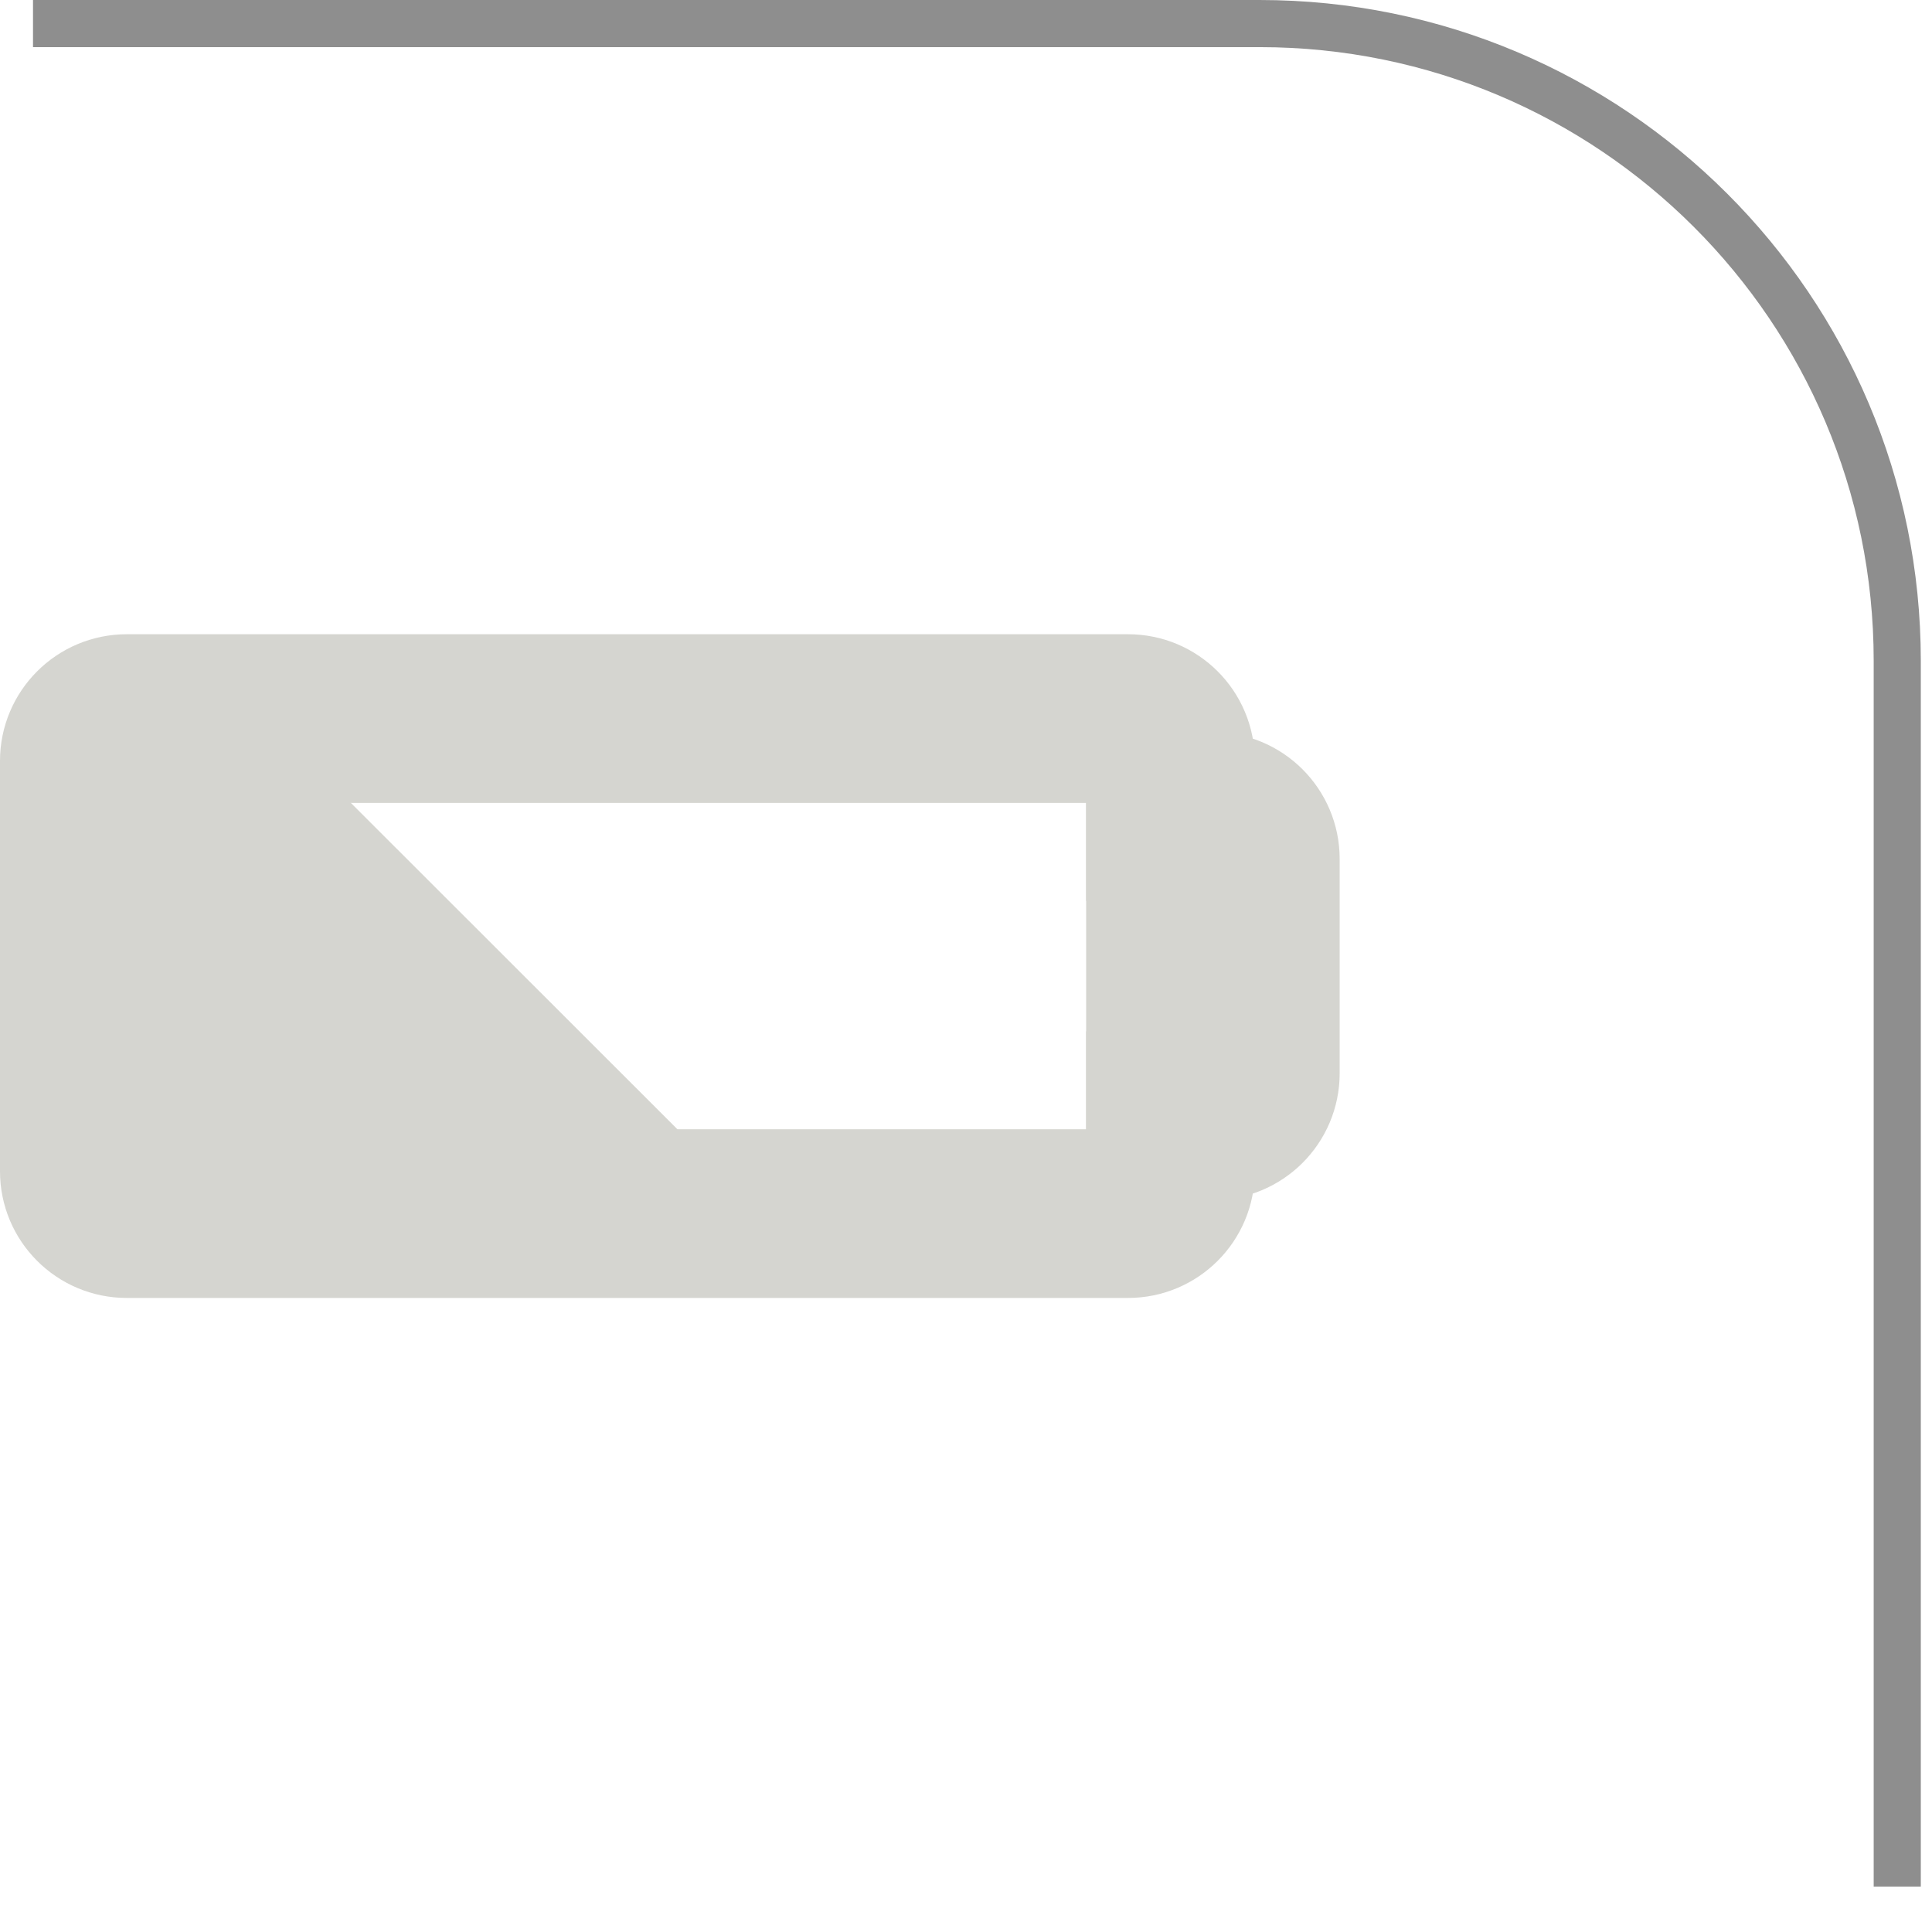 <svg width="82" height="81" viewBox="0 0 82 81" fill="none" xmlns="http://www.w3.org/2000/svg">
<path d="M1.401 1H53.459C68.406 1 80.525 13.108 80.525 28.044V80.064" stroke="#8E8E8E" stroke-width="2" stroke-miterlimit="10"/>
<path d="M48.182 32.295C48.182 32.128 48.046 31.991 47.879 31.991H5.378C5.211 31.991 5.075 32.128 5.074 32.295V49.706C5.074 49.872 5.21 50.009 5.378 50.009H47.879C48.047 50.009 48.182 49.872 48.182 49.706V45.853H51.479C51.648 45.853 51.784 45.716 51.784 45.55V36.451C51.783 36.285 51.648 36.148 51.479 36.148H48.182V32.295ZM51.174 33.157H51.479C53.297 33.157 54.775 34.629 54.776 36.451V45.55C54.776 47.371 53.297 48.845 51.479 48.845H51.174V49.706C51.174 51.526 49.698 53 47.879 53H5.378C3.559 53 2.083 51.526 2.083 49.706V32.295C2.083 30.476 3.558 29 5.378 29H47.879C49.699 29 51.174 30.476 51.174 32.295V33.157Z" fill="#D5D5D0" stroke="#D5D5D0" stroke-width="4.167" stroke-miterlimit="10"/>
<path d="M48.183 47.349H51.174V34.652H48.183V47.349Z" fill="#D5D5D0" stroke="#D5D5D0" stroke-width="4.167" stroke-miterlimit="10"/>
<path d="M7.9 47.185H25.064L12.686 34.816H7.9V47.185Z" fill="#D5D5D0" stroke="#D5D5D0" stroke-width="4.167"/>
</svg>
